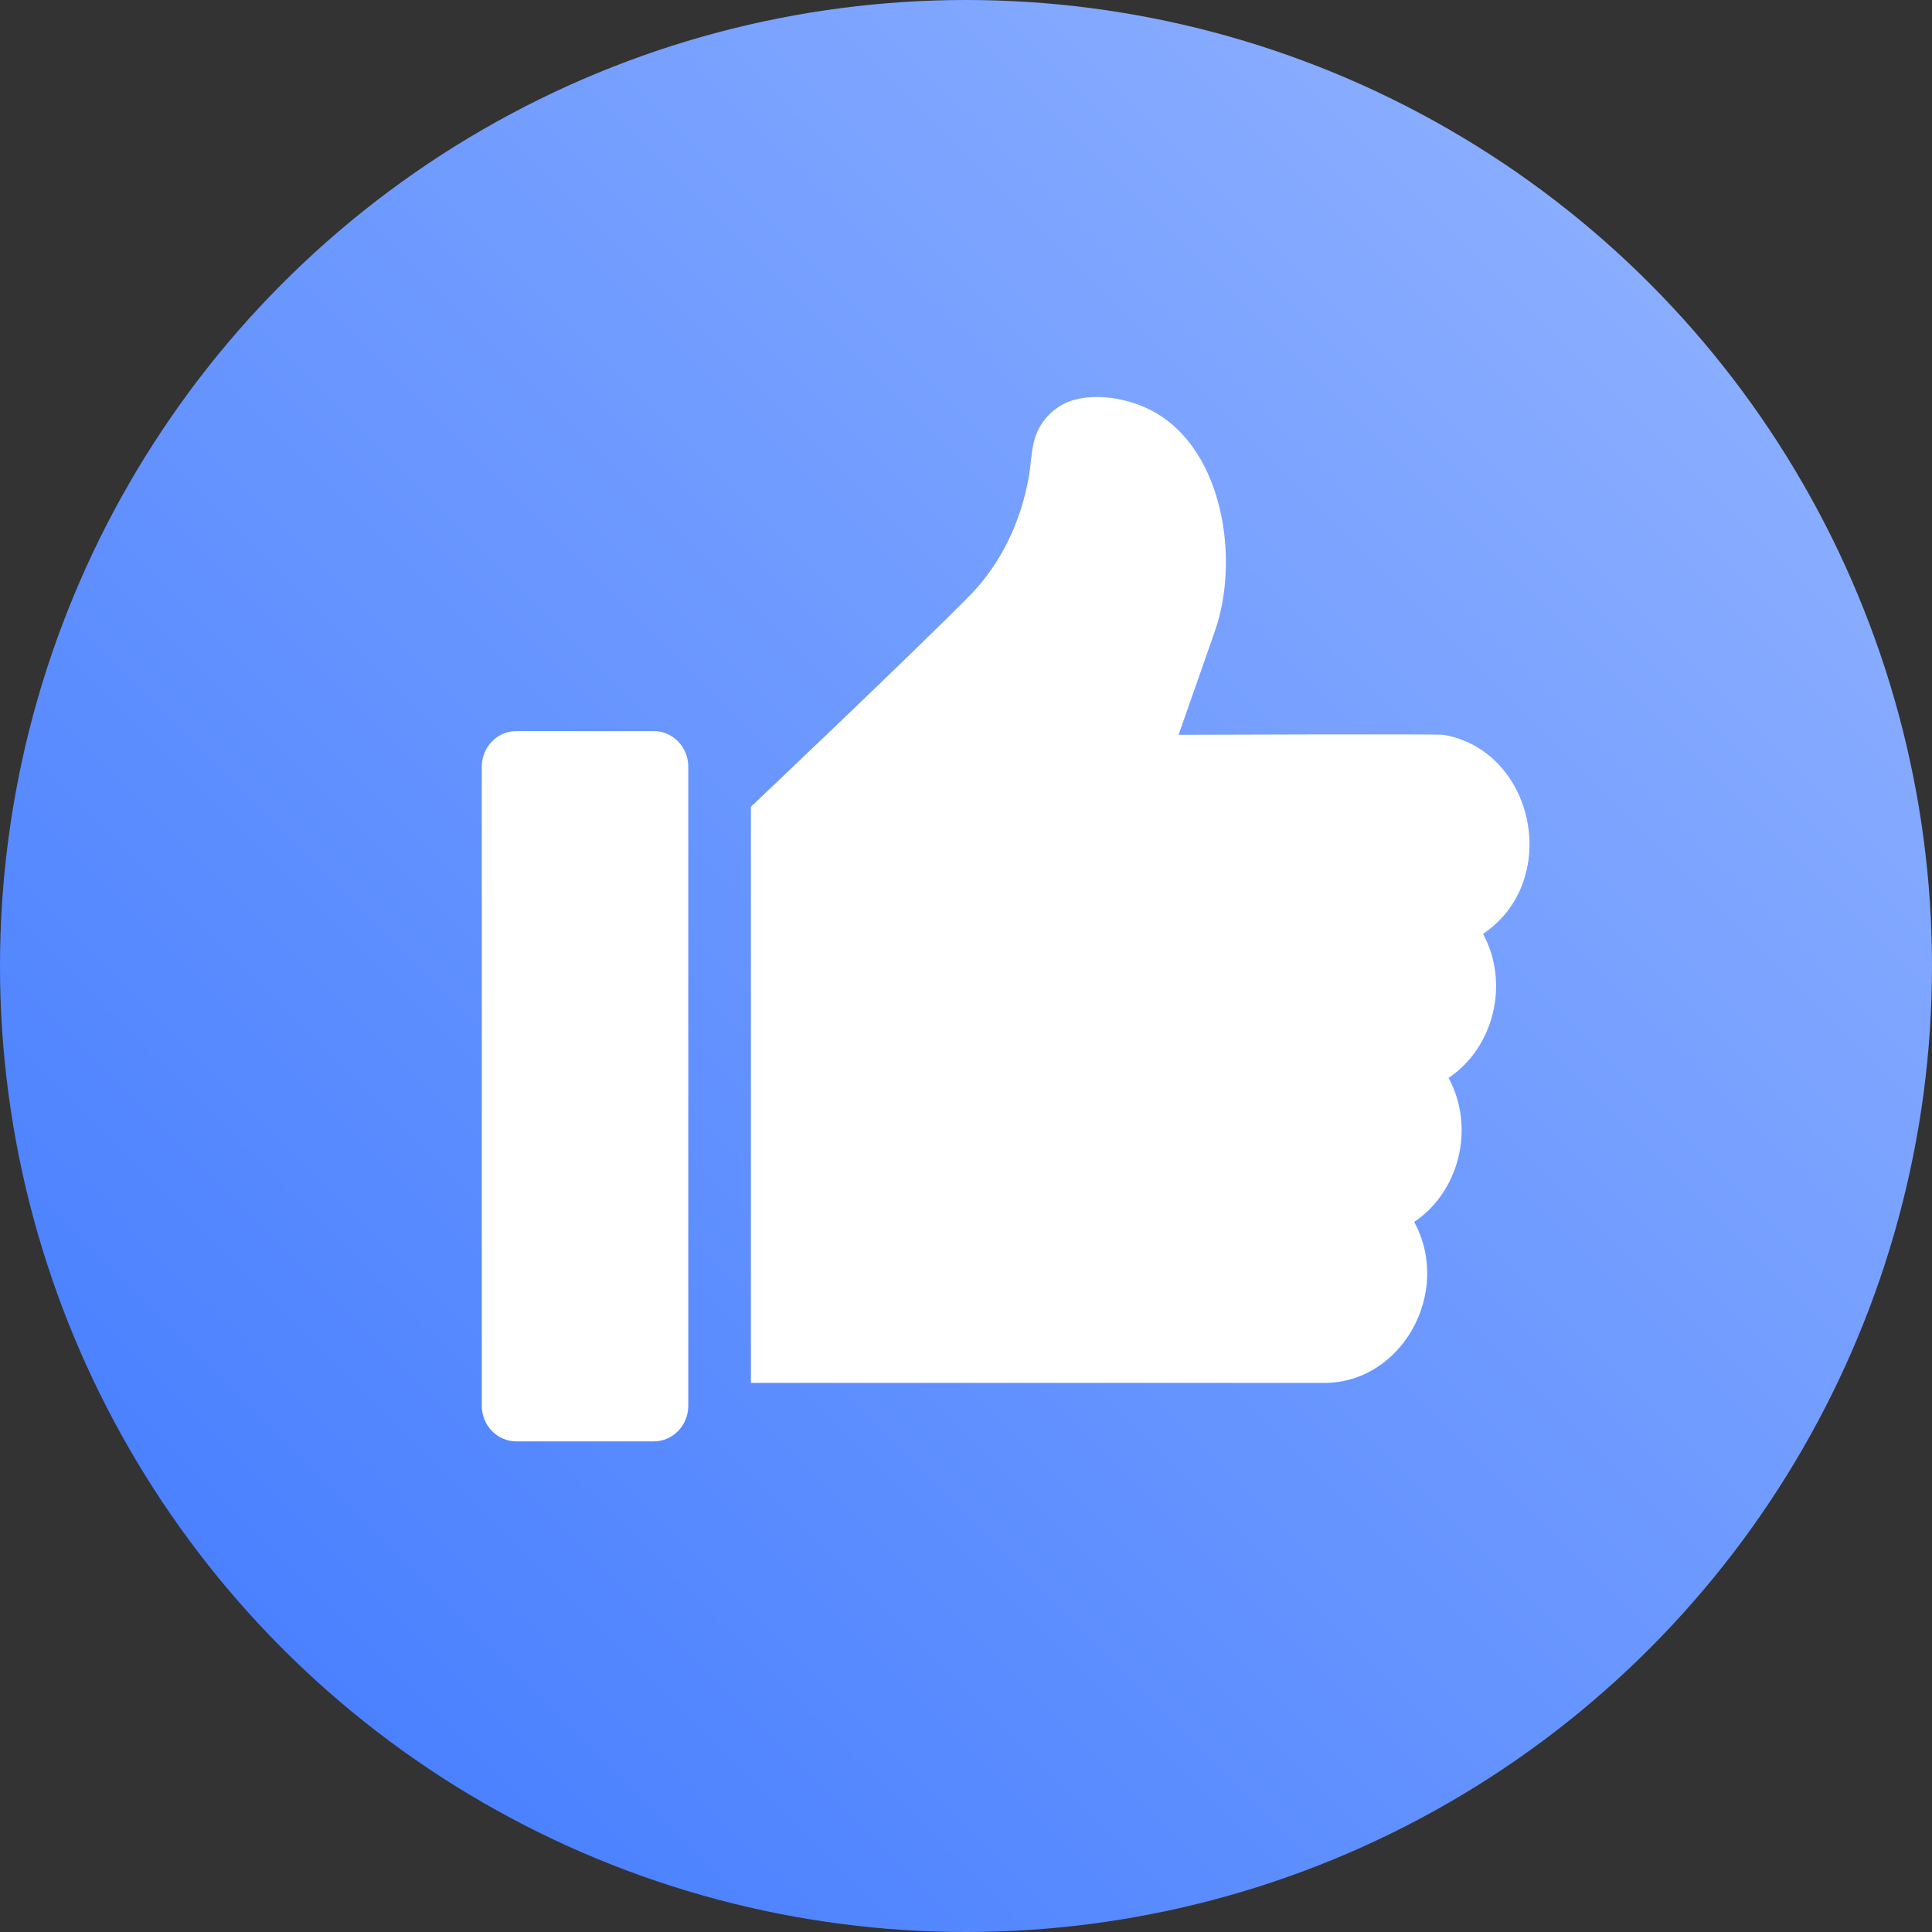 <svg width="24" height="24" viewBox="0 0 24 24" fill="none" xmlns="http://www.w3.org/2000/svg">
<rect x="0" y="0" width="24" height="24" fill="#333333" stroke="none"/>
<circle cx="12" cy="12" r="12" fill="url(#paint0_linear)"/>
<path fill-rule="evenodd" clip-rule="evenodd" d="M14.641 9.128C14.641 9.128 17.864 9.116 17.933 9.128C19.072 9.33 19.398 10.947 18.423 11.601C18.754 12.213 18.561 13.011 17.995 13.39C18.326 14.002 18.133 14.8 17.568 15.179C18.042 16.056 17.412 17.18 16.451 17.179H9.328V10.022C9.328 10.022 11.389 8.069 12.053 7.391C12.433 7.003 12.679 6.485 12.777 5.941C12.789 5.878 12.796 5.814 12.803 5.751C12.82 5.597 12.837 5.444 12.914 5.307C13.009 5.139 13.169 5.013 13.35 4.965C13.666 4.882 14.058 4.961 14.339 5.118C15.2 5.6 15.402 6.955 15.091 7.843L14.641 9.128ZM6.413 9.082H8.122C8.357 9.082 8.55 9.279 8.55 9.523V17.464C8.55 17.707 8.358 17.905 8.122 17.905H6.413C6.177 17.905 5.985 17.707 5.985 17.464V9.523C5.985 9.279 6.178 9.082 6.413 9.082Z" fill="white"/>
<defs>
<linearGradient id="paint0_linear" x1="-3.57628e-07" y1="24" x2="24" y2="-3.57628e-07" gradientUnits="userSpaceOnUse">
<stop stop-color="#3E78FF"/>
<stop offset="1" stop-color="#96B6FF"/>
</linearGradient>
</defs>
</svg>
